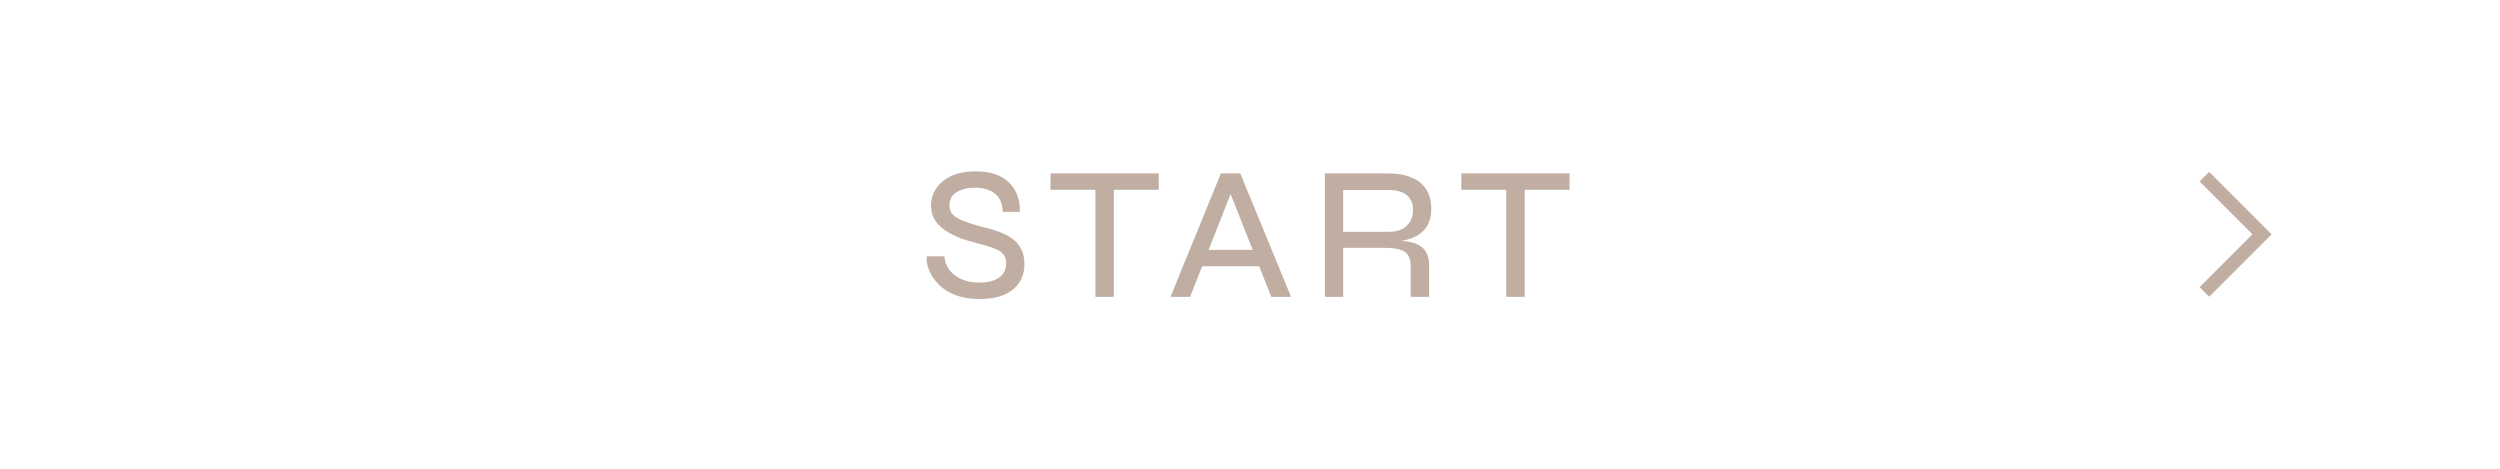 <svg width="368" height="69" viewBox="0 0 368 69" fill="none" xmlns="http://www.w3.org/2000/svg">
    <g filter="url(#filter0_b_0_1)">
    <rect width="368" height="69" rx="34.5" fill="white"/>
    <rect x="0.5" y="0.5" width="367" height="68" rx="34" stroke="white"/>
    </g>
    <path d="M136.435 37.736H139.011C139.067 38.464 139.31 39.127 139.739 39.724C140.187 40.303 140.785 40.76 141.531 41.096C142.297 41.432 143.183 41.6 144.191 41.6C145.069 41.6 145.797 41.479 146.375 41.236C146.954 40.993 147.383 40.667 147.663 40.256C147.962 39.827 148.111 39.323 148.111 38.744C148.111 38.165 147.953 37.708 147.635 37.372C147.318 37.017 146.842 36.728 146.207 36.504C145.573 36.261 144.789 36.028 143.855 35.804C143.034 35.599 142.222 35.356 141.419 35.076C140.635 34.777 139.907 34.413 139.235 33.984C138.582 33.555 138.05 33.041 137.639 32.444C137.247 31.828 137.051 31.091 137.051 30.232C137.051 29.317 137.303 28.487 137.807 27.74C138.311 26.975 139.049 26.368 140.019 25.92C141.009 25.453 142.203 25.22 143.603 25.22C145.769 25.22 147.402 25.761 148.503 26.844C149.623 27.927 150.165 29.373 150.127 31.184H147.607C147.551 29.915 147.15 29.009 146.403 28.468C145.657 27.908 144.686 27.628 143.491 27.628C142.465 27.628 141.587 27.843 140.859 28.272C140.131 28.683 139.767 29.336 139.767 30.232C139.767 30.624 139.851 30.969 140.019 31.268C140.187 31.548 140.467 31.809 140.859 32.052C141.251 32.295 141.774 32.528 142.427 32.752C143.099 32.976 143.93 33.219 144.919 33.48C145.666 33.648 146.385 33.863 147.075 34.124C147.785 34.385 148.419 34.712 148.979 35.104C149.539 35.496 149.978 36 150.295 36.616C150.631 37.232 150.799 37.988 150.799 38.884C150.799 39.836 150.566 40.704 150.099 41.488C149.633 42.253 148.905 42.869 147.915 43.336C146.945 43.784 145.685 44.008 144.135 44.008C142.903 44.008 141.83 43.849 140.915 43.532C140.019 43.215 139.263 42.804 138.647 42.3C138.05 41.796 137.574 41.255 137.219 40.676C136.883 40.097 136.65 39.547 136.519 39.024C136.407 38.501 136.379 38.072 136.435 37.736ZM154.632 25.528H170.564V27.936H154.632V25.528ZM161.24 27.656H163.956V43.7H161.24V27.656ZM176.243 39.192V36.784H185.987V39.192H176.243ZM172.295 43.7L179.715 25.528H182.571L190.047 43.7H187.135L180.639 27.292H181.647L175.179 43.7H172.295ZM195.028 43.7V25.528H204.38C205.686 25.528 206.806 25.724 207.74 26.116C208.692 26.489 209.42 27.068 209.924 27.852C210.428 28.617 210.68 29.597 210.68 30.792C210.68 31.613 210.54 32.313 210.26 32.892C209.998 33.452 209.634 33.919 209.168 34.292C208.701 34.665 208.15 34.955 207.516 35.16C206.881 35.365 206.2 35.496 205.472 35.552L205.276 35.384C206.377 35.421 207.301 35.543 208.048 35.748C208.794 35.953 209.364 36.327 209.756 36.868C210.166 37.391 210.372 38.175 210.372 39.22V43.7H207.656V39.304C207.656 38.576 207.534 38.007 207.292 37.596C207.049 37.185 206.629 36.896 206.032 36.728C205.434 36.56 204.594 36.476 203.512 36.476H197.716V43.7H195.028ZM197.716 34.124H204.38C205.574 34.124 206.47 33.825 207.068 33.228C207.684 32.631 207.992 31.847 207.992 30.876C207.992 29.943 207.684 29.224 207.068 28.72C206.47 28.216 205.574 27.964 204.38 27.964H197.716V34.124ZM215.11 25.528H231.042V27.936H215.11V25.528ZM221.718 27.656H224.434V43.7H221.718V27.656Z" fill="#C1AEA3"/>
    <path d="M324.485 42.971L332.971 34.485L324.485 26" stroke="#C1AEA3" stroke-width="2"/>
    <defs>
    <filter id="filter0_b_0_1" x="-30" y="-30" width="428" height="129" filterUnits="userSpaceOnUse" color-interpolation-filters="sRGB">
    <feFlood flood-opacity="0" result="BackgroundImageFix"/>
    <feGaussianBlur in="BackgroundImageFix" stdDeviation="15"/>
    <feComposite in2="SourceAlpha" operator="in" result="effect1_backgroundBlur_0_1"/>
    <feBlend mode="normal" in="SourceGraphic" in2="effect1_backgroundBlur_0_1" result="shape"/>
    </filter>
    </defs>
</svg>
